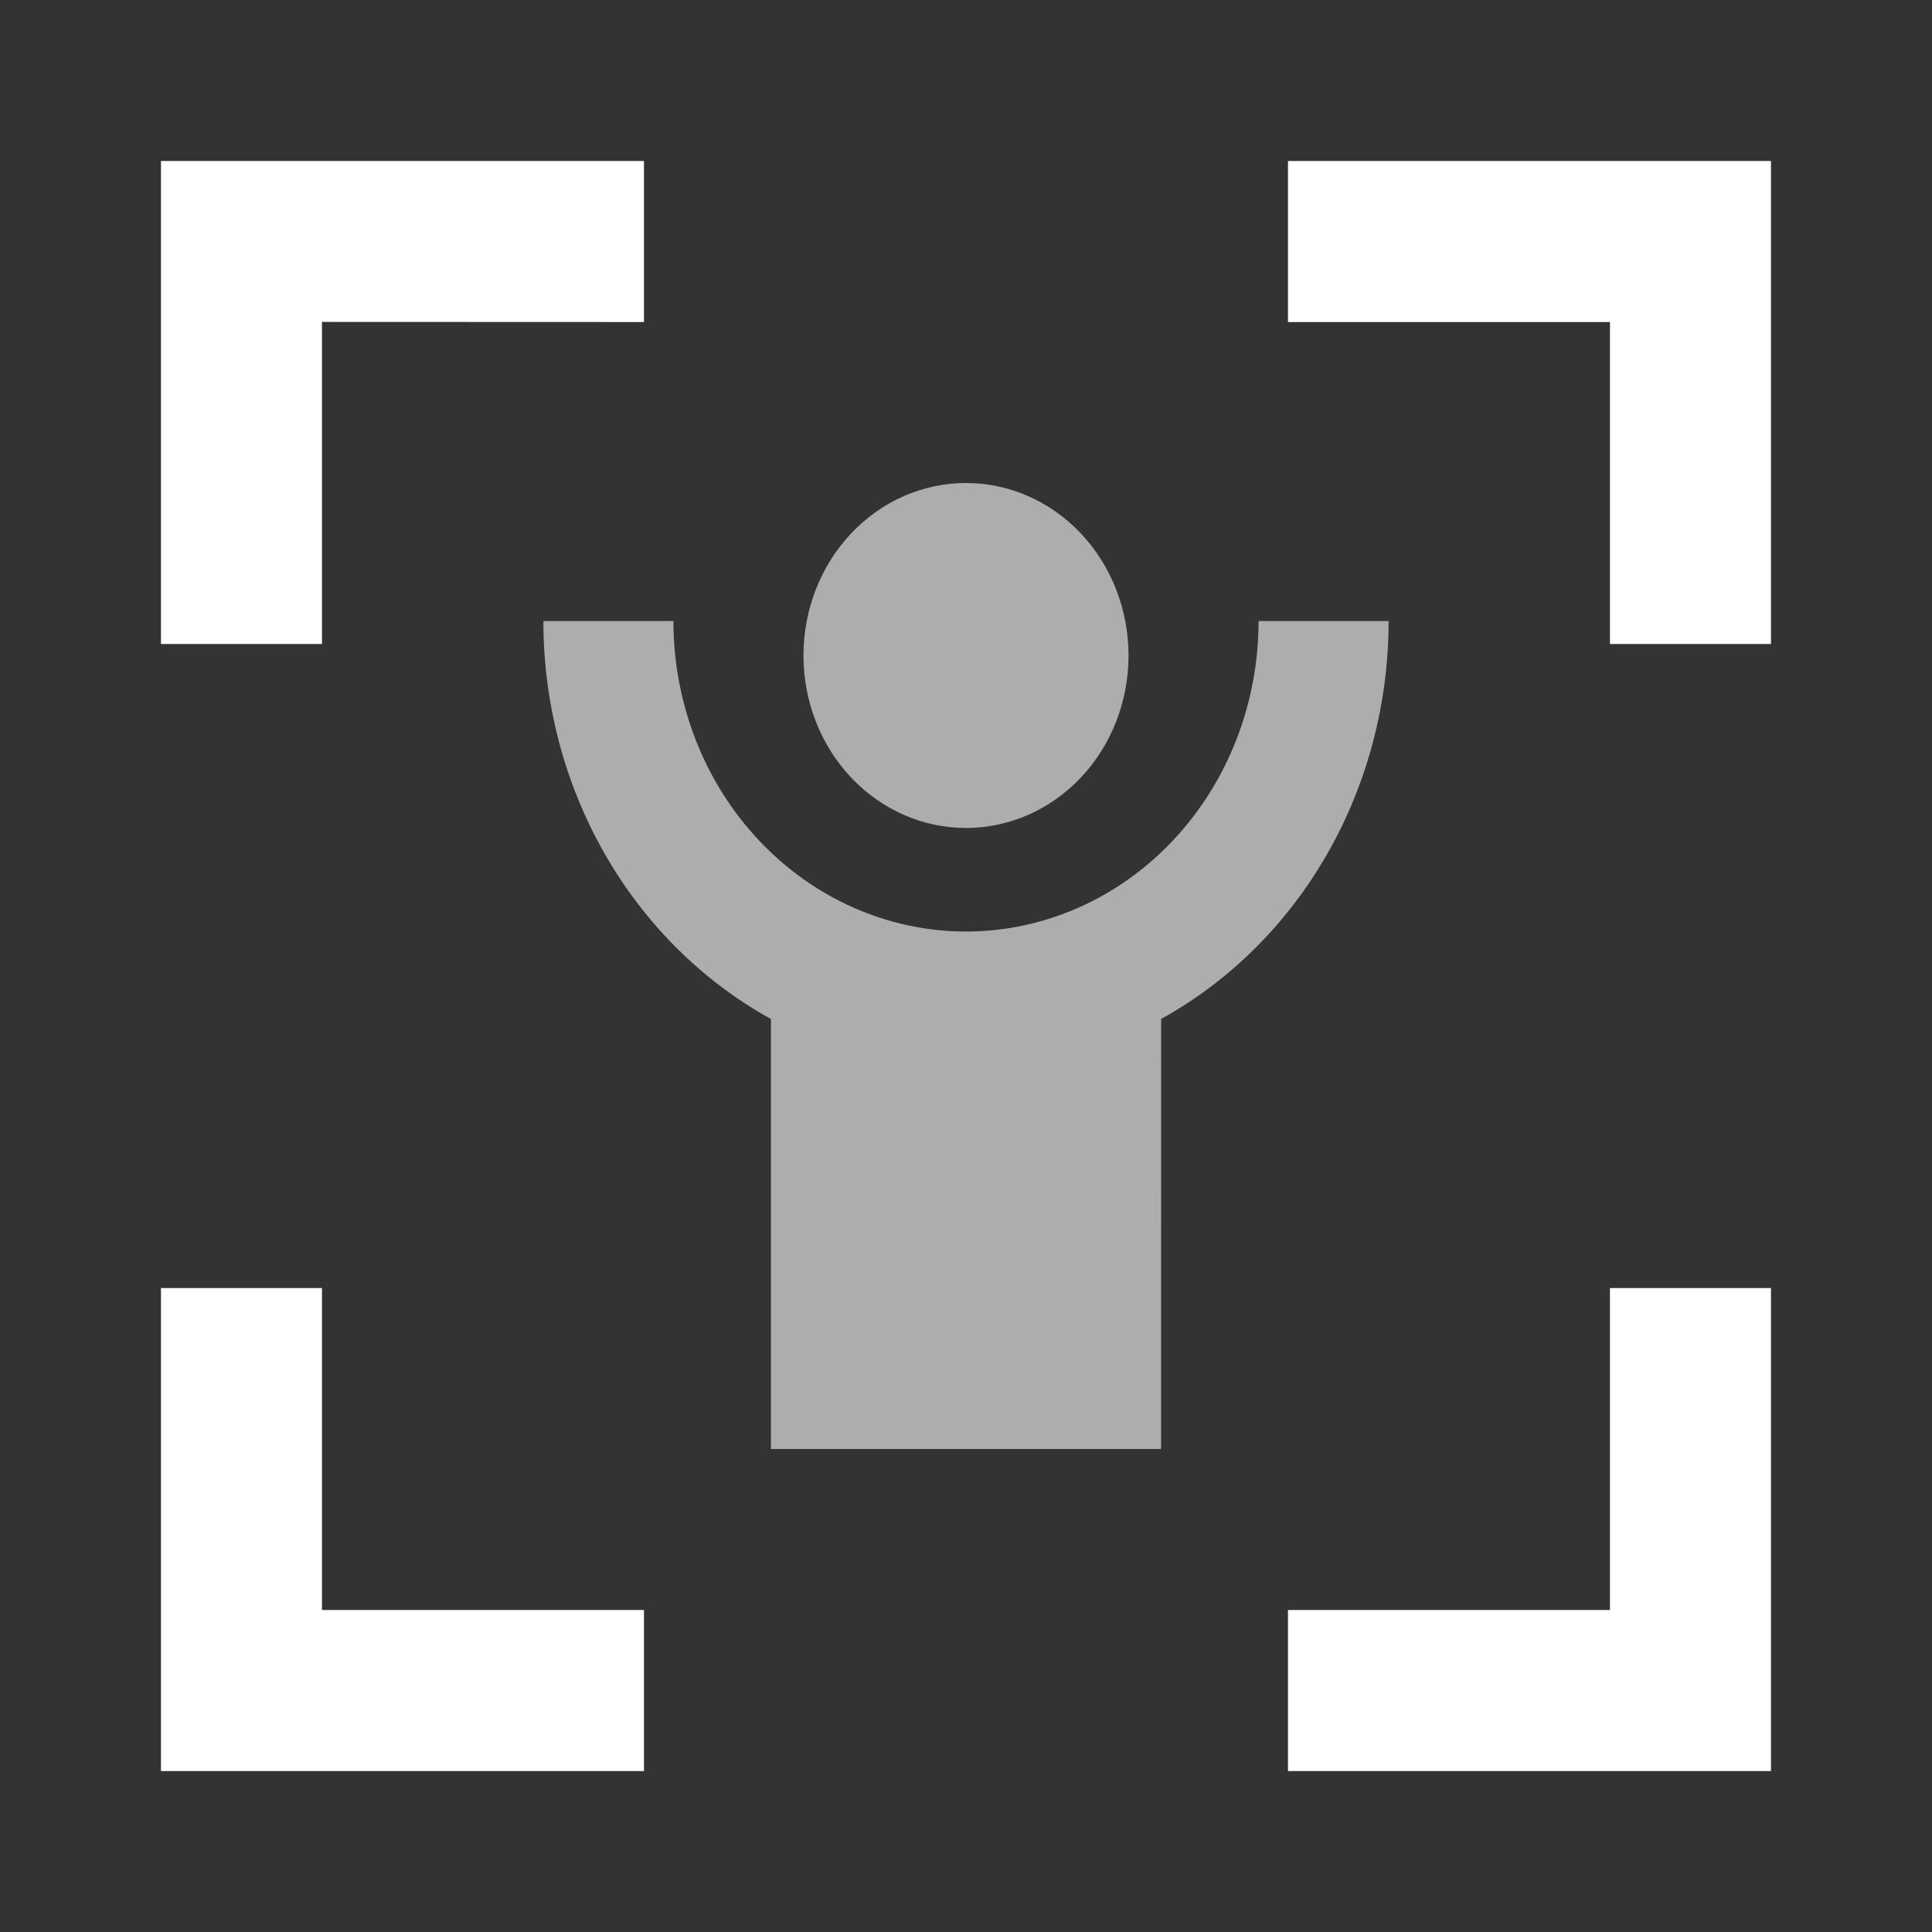 <svg width="32" height="32" viewBox="0 0 32 32" fill="none" xmlns="http://www.w3.org/2000/svg">
<rect x="0" y="0" width="32" height="32" fill="#333333" stroke="none"/>
<path d="M5.333 21.334V26.667H10.666V29.334H2.666V21.334H5.333ZM29.333 21.334V29.334H21.333V26.667H26.666V21.334H29.333ZM10.666 2.667V5.334L5.333 5.332V10.667H2.666V2.667H10.666ZM29.333 2.667V10.667H26.666V5.334H21.333V2.667H29.333Z" fill="white"/>
<path d="M12.573 13.922C11.664 12.958 11.154 11.65 11.154 10.286H9C9 11.645 9.351 12.979 10.016 14.141C10.68 15.304 11.633 16.25 12.769 16.878V24H19.231L19.232 16.877C20.368 16.249 21.32 15.303 21.985 14.14C22.649 12.978 23 11.645 23 10.286H20.846C20.846 11.65 20.336 12.958 19.427 13.922C18.518 14.887 17.285 15.429 16 15.429C14.715 15.429 13.482 14.887 12.573 13.922Z" fill="white" fill-opacity="0.6"/>
<path d="M17.904 8.837C17.399 8.301 16.714 8 16 8C15.286 8 14.601 8.301 14.096 8.837C13.591 9.373 13.308 10.099 13.308 10.857C13.308 11.615 13.591 12.342 14.096 12.877C14.601 13.413 15.286 13.714 16 13.714C16.714 13.714 17.399 13.413 17.904 12.877C18.409 12.342 18.692 11.615 18.692 10.857C18.692 10.099 18.409 9.373 17.904 8.837Z" fill="white" fill-opacity="0.6"/>
</svg>
